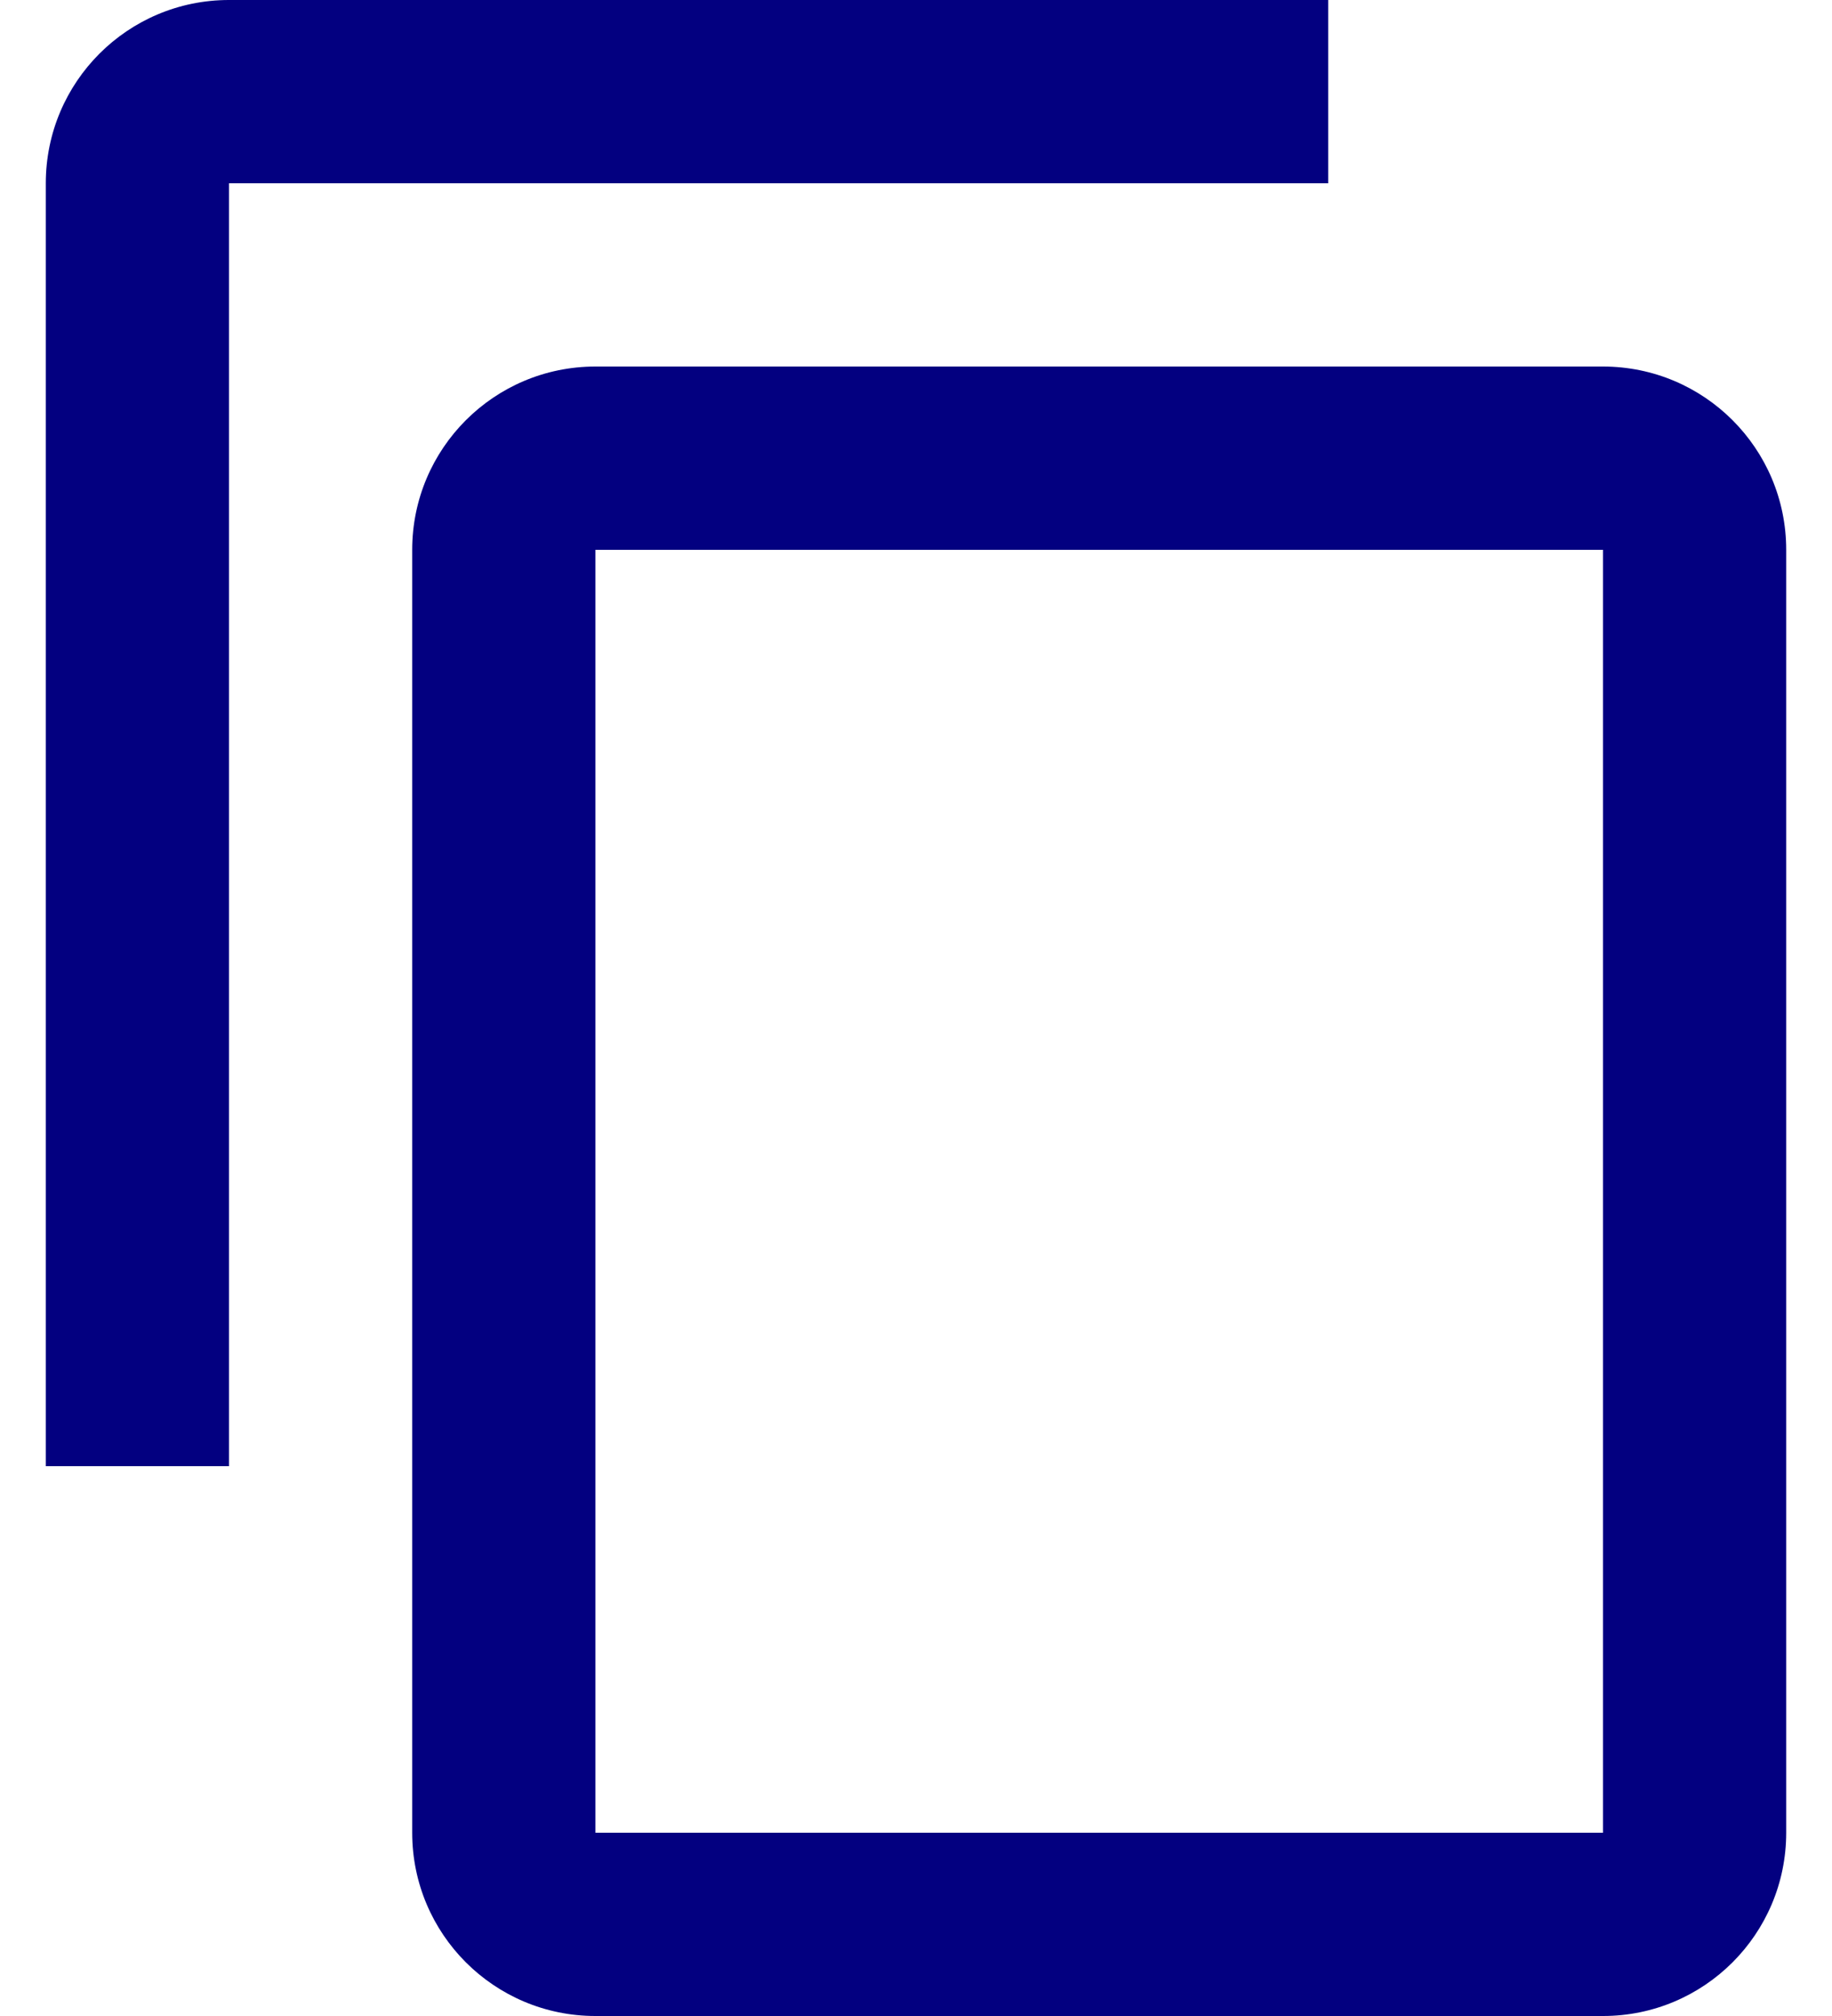<svg width="20" height="22" viewBox="0 0 20 22" fill="none" xmlns="http://www.w3.org/2000/svg">
<path d="M14.5 0H2.5C1.395 0 0.5 0.895 0.5 2V16H2.5V2H14.5V0Z" fill="#030080"/>
<path d="M17.5 4H6.5C5.395 4 4.5 4.895 4.5 6V20C4.5 21.105 5.395 22 6.5 22H17.5C18.605 22 19.5 21.105 19.5 20V6C19.5 4.895 18.605 4 17.5 4ZM17.5 20H6.5V6H17.5V20Z" fill="#030080"/>
</svg>